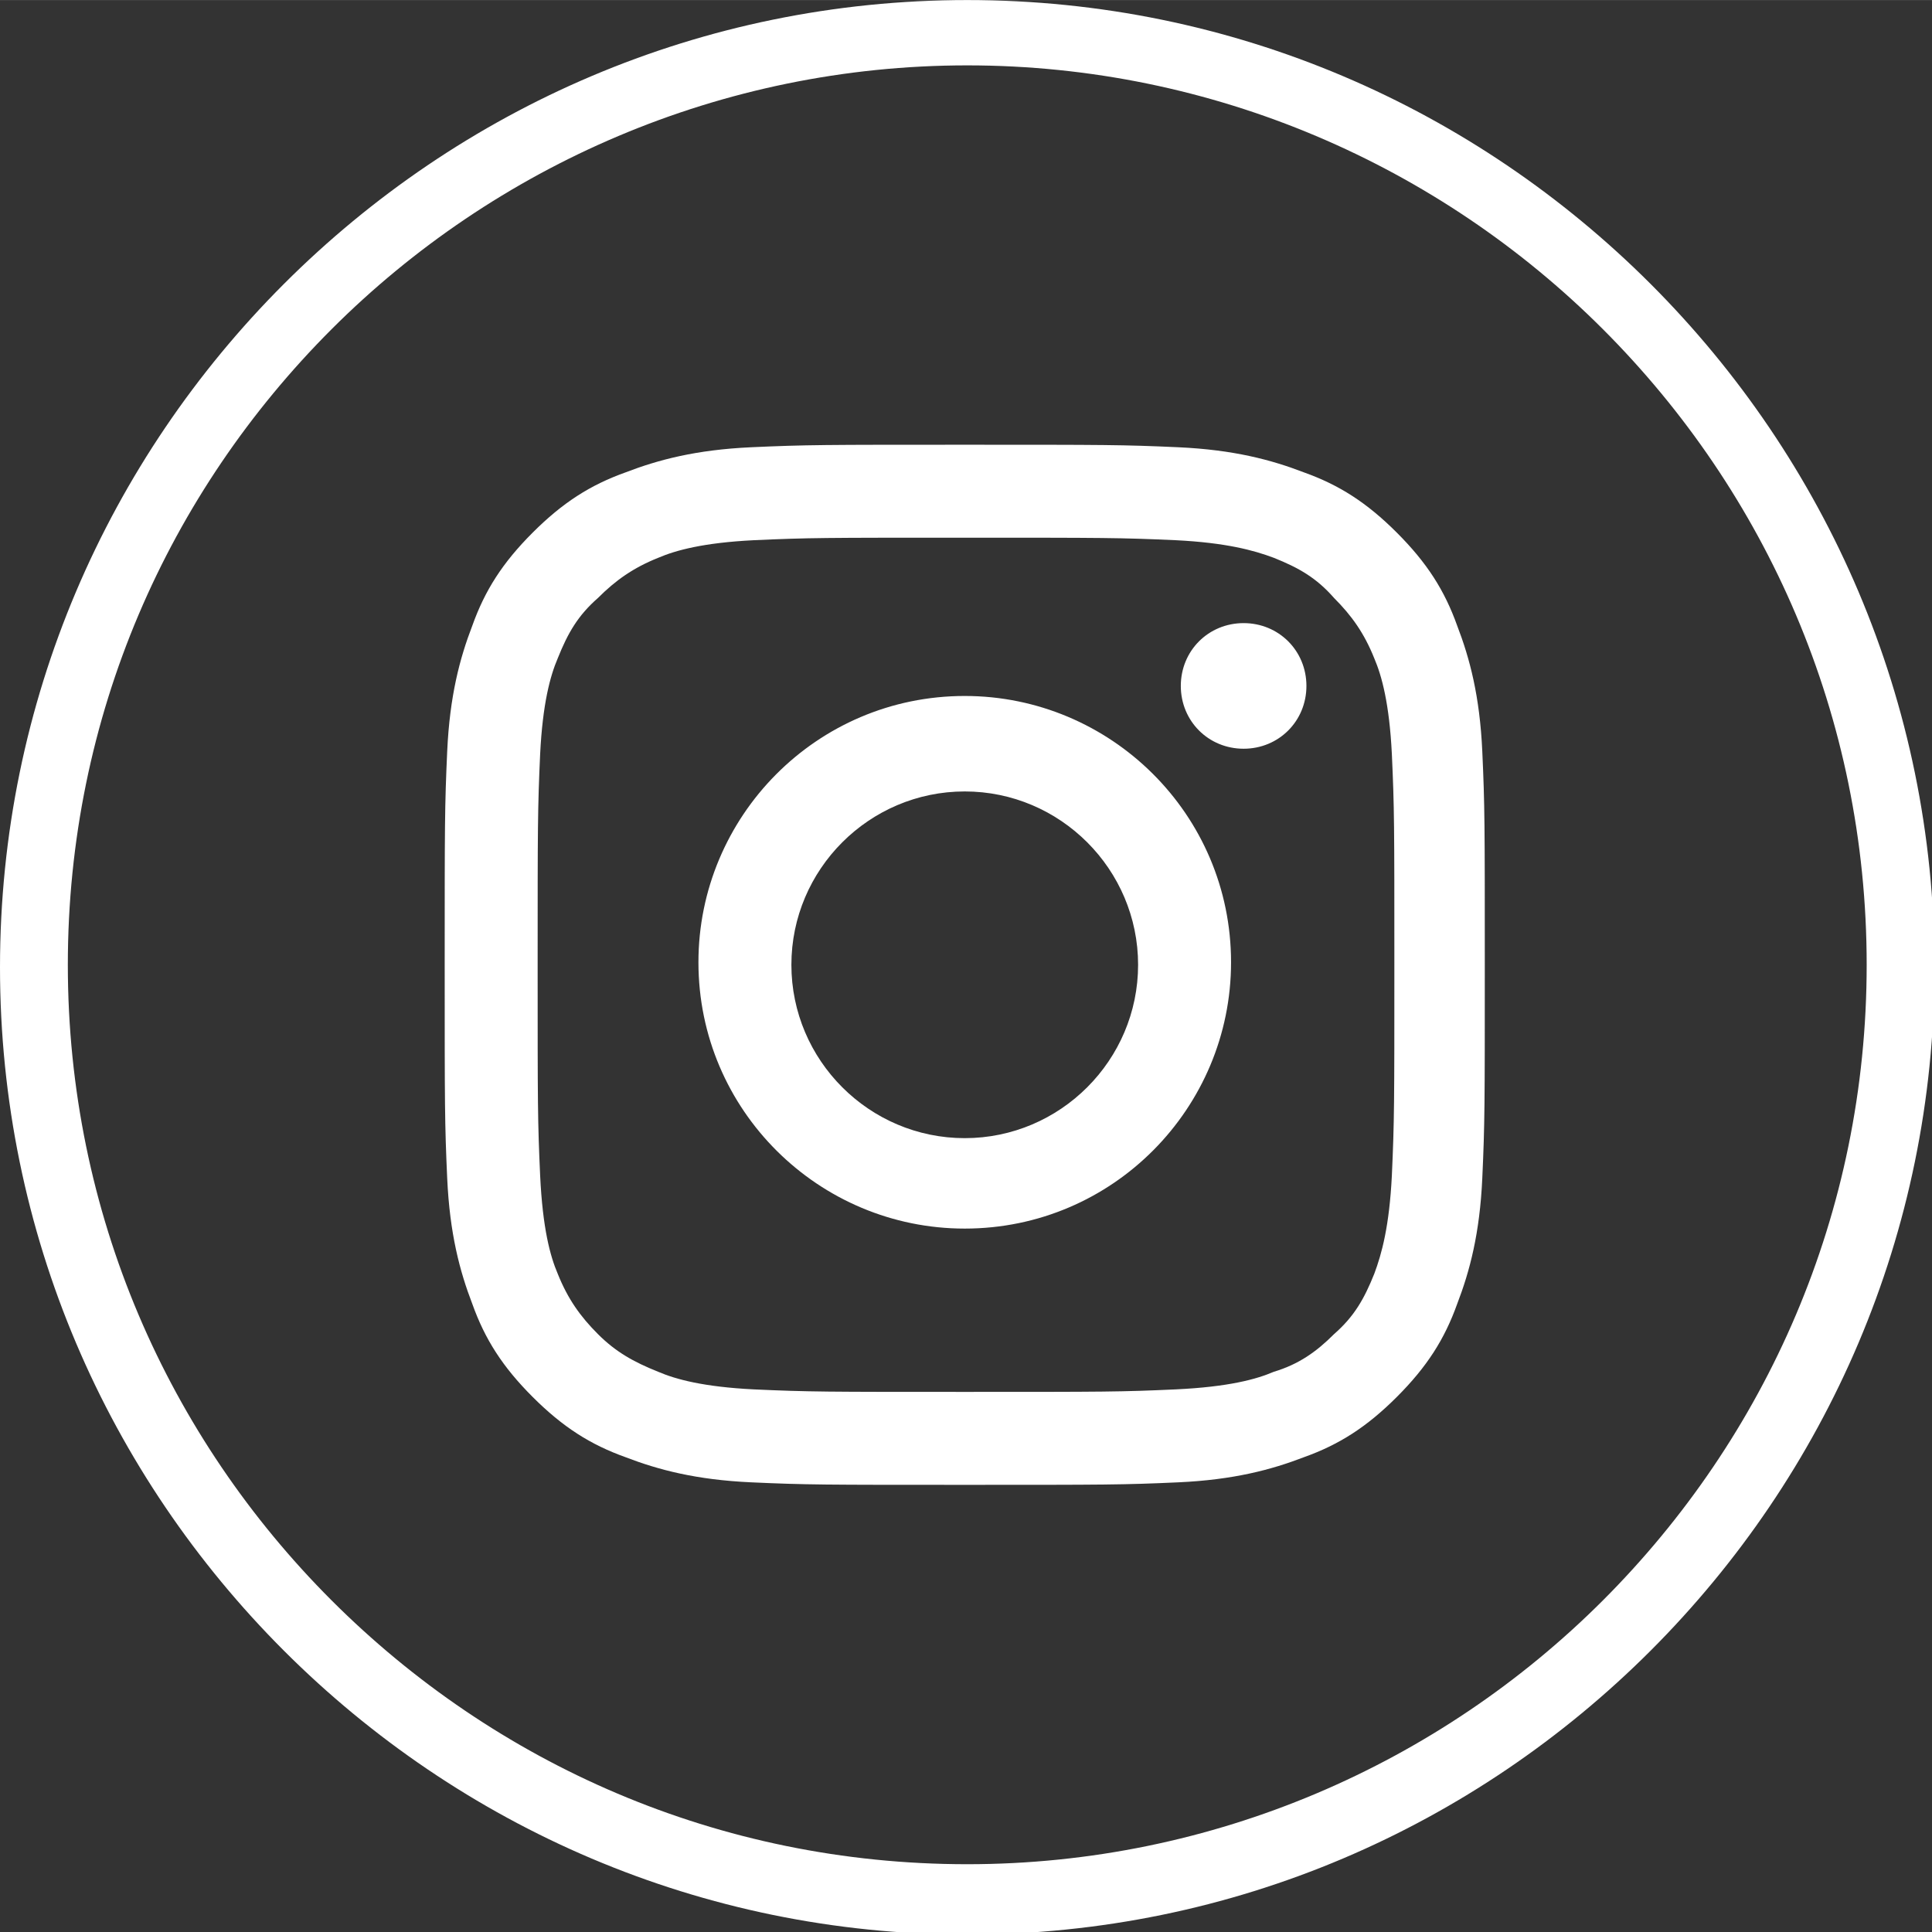 <?xml version="1.0" encoding="UTF-8"?>
<!DOCTYPE svg PUBLIC "-//W3C//DTD SVG 1.1//EN" "http://www.w3.org/Graphics/SVG/1.1/DTD/svg11.dtd">
<!-- Creator: CorelDRAW 2017 -->
<svg xmlns="http://www.w3.org/2000/svg" xml:space="preserve" width="169.324mm" height="169.333mm" version="1.1" style="shape-rendering:geometricPrecision; text-rendering:geometricPrecision; image-rendering:optimizeQuality; fill-rule:evenodd; clip-rule:evenodd"
viewBox="0 0 769 769"
 xmlns:xlink="http://www.w3.org/1999/xlink">
 <rect x="0" y="0" width="769" height="769" fill="#333333" stroke="none"/>
 <defs>
  <style type="text/css">
   <![CDATA[
    .fil1 {fill:white}
    .fil0 {fill:white;fill-rule:nonzero}
   ]]>
  </style>
 </defs>
 <g id="Layer_x0020_1">
  <g id="_2733993099632">
   <path class="fil0" d="M385 26c-98,0 -188,40 -253,105 -65,65 -105,154 -105,253 0,99 40,188 105,253 65,65 154,105 253,105 98,0 188,-40 253,-105 65,-65 105,-154 105,-253 0,-99 -40,-188 -105,-253 -65,-65 -155,-105 -253,-105zm-272 87c70,-70 166,-113 272,-113 106,0 202,43 272,113 70,70 113,166 113,272 0,106 -43,202 -113,272 -70,70 -166,113 -272,113 -106,0 -202,-43 -272,-113 -70,-70 -113,-166 -113,-272 0,-106 43,-202 113,-272z"/>
   <path class="fil1" d="M384 177c-56,0 -63,0 -85,1 -22,1 -37,5 -50,10 -14,5 -25,12 -37,24 -12,12 -19,23 -24,37 -5,13 -9,28 -10,50 -1,22 -1,29 -1,85 0,56 0,63 1,85 1,22 5,37 10,50 5,14 12,25 24,37 12,12 23,19 37,24 13,5 28,9 50,10 22,1 29,1 85,1 56,0 63,0 85,-1 22,-1 37,-5 50,-10 14,-5 25,-12 37,-24 12,-12 19,-23 24,-37 5,-13 9,-28 10,-50 1,-22 1,-29 1,-85 0,-56 0,-63 -1,-85 -1,-22 -5,-37 -10,-50 -5,-14 -12,-25 -24,-37 -12,-12 -23,-19 -37,-24 -13,-5 -28,-9 -50,-10 -22,-1 -29,-1 -85,-1l0 0zm0 37c55,0 62,0 84,1 20,1 31,4 39,7 10,4 17,8 24,16 7,7 12,14 16,24 3,7 6,18 7,38 1,22 1,28 1,84 0,55 0,62 -1,84 -1,20 -4,31 -7,39 -4,10 -8,17 -16,24 -7,7 -14,12 -24,15 -7,3 -18,6 -39,7 -22,1 -28,1 -84,1 -55,0 -62,0 -84,-1 -20,-1 -31,-4 -38,-7 -10,-4 -17,-8 -24,-15 -7,-7 -12,-14 -16,-24 -3,-7 -6,-18 -7,-39 -1,-22 -1,-28 -1,-84 0,-55 0,-62 1,-84 1,-20 4,-31 7,-38 4,-10 8,-17 16,-24 7,-7 14,-12 24,-16 7,-3 18,-6 38,-7 22,-1 28,-1 84,-1zm0 239c-38,0 -69,-31 -69,-69 0,-38 31,-69 69,-69 38,0 69,31 69,69 0,38 -31,69 -69,69zm0 -176c-59,0 -106,48 -106,106 0,59 48,106 106,106 59,0 106,-48 106,-106 0,-59 -48,-106 -106,-106zm136 -4c0,14 -11,25 -25,25 -14,0 -25,-11 -25,-25 0,-14 11,-25 25,-25 14,0 25,11 25,25z"/>
  </g>
 </g>
</svg>
